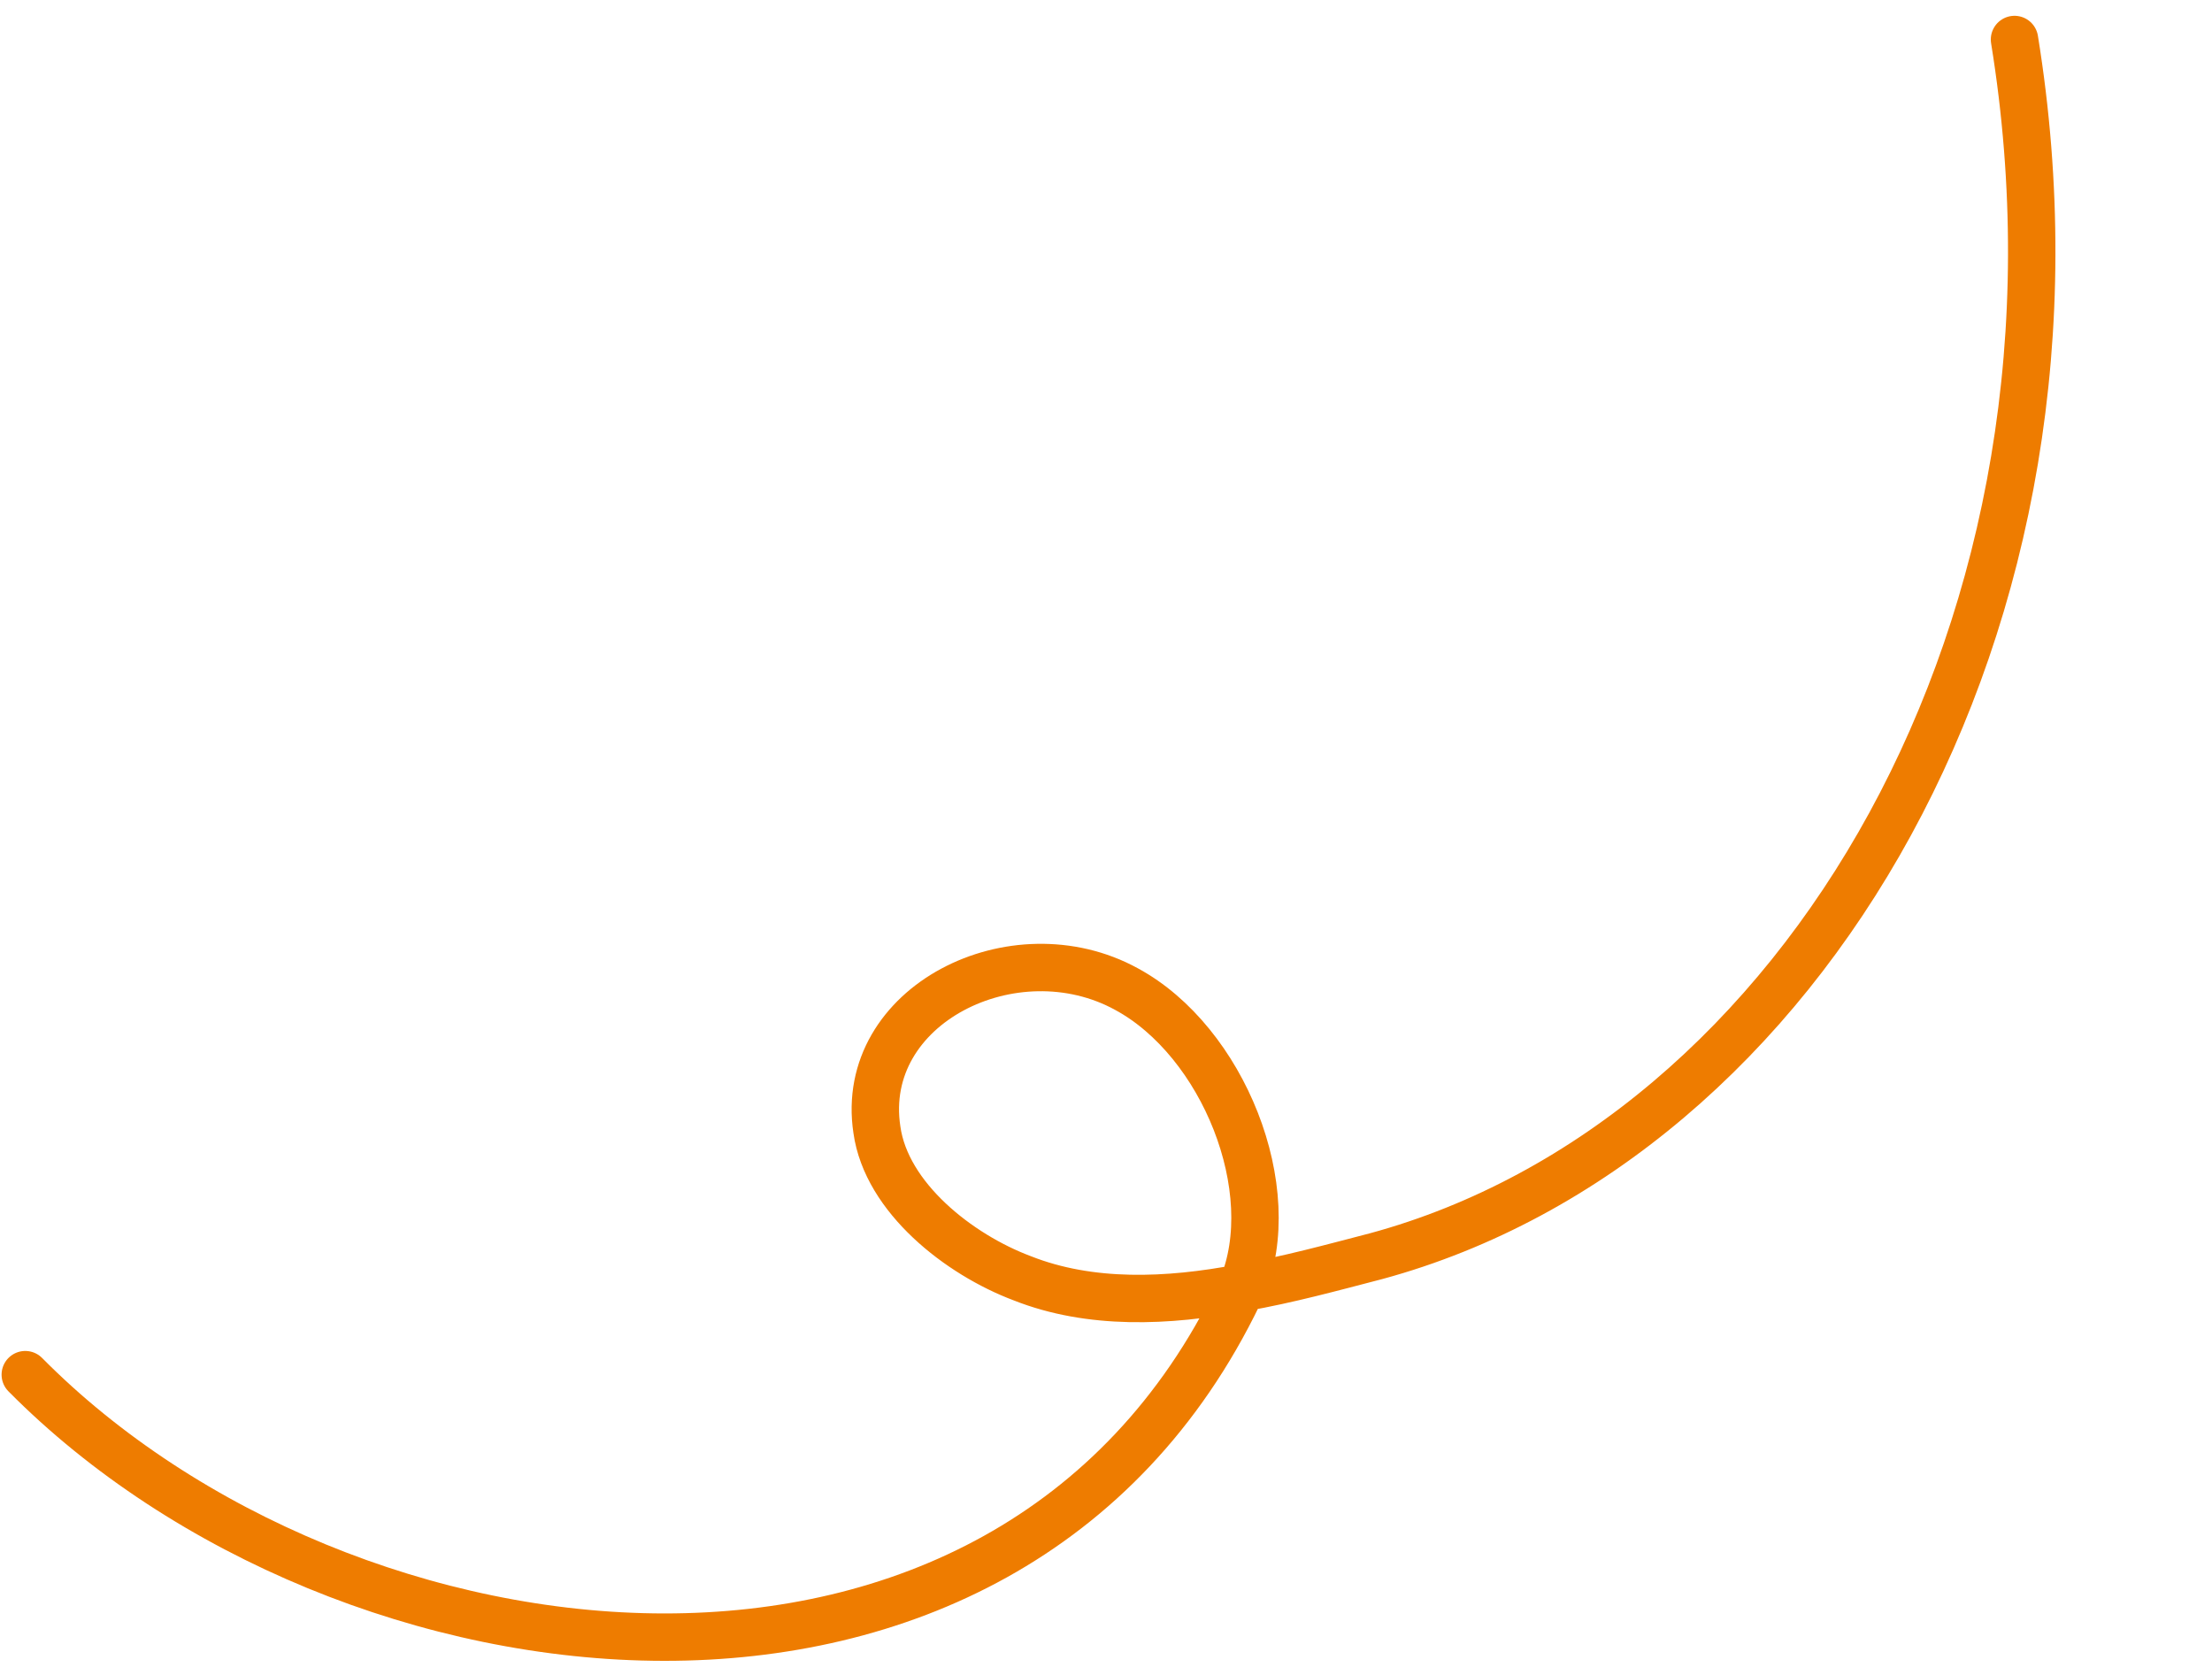 <?xml version="1.0" encoding="utf-8"?>
<!-- Generator: Adobe Illustrator 25.1.0, SVG Export Plug-In . SVG Version: 6.00 Build 0)  -->
<svg version="1.1" id="Layer_1" xmlns="http://www.w3.org/2000/svg" xmlns:xlink="http://www.w3.org/1999/xlink" x="0px" y="0px"
	 viewBox="0 0 140 106" style="enable-background:new 0 0 140 106;" xml:space="preserve">
<style type="text/css">
	
		.st0{opacity:1;fill:none;stroke:#EE7C00;stroke-width:3;stroke-linecap:round;stroke-linejoin:round;stroke-miterlimit:1.5;enable-background:new    ;}
</style>
<path class="st0" d="M127.5,2.5 M127.5,2.5 M127.5,2.5c6,37-13.5,69.7-40.4,77c-2.7,0.7-5.6,1.5-8.5,2 M78.6,81.5
	c-4.7,0.9-9.6,1.1-13.9-0.6c-4-1.5-8.6-5.1-9.2-9.4c-1.2-7.9,8.7-12.8,15.8-8.9C77.4,65.9,81.2,75.3,78.6,81.5z M78.6,81.5
	c-0.1,0.1-0.1,0.3-0.2,0.4C63.6,112.6,21.8,107.4,1.6,87"/>
</svg>
